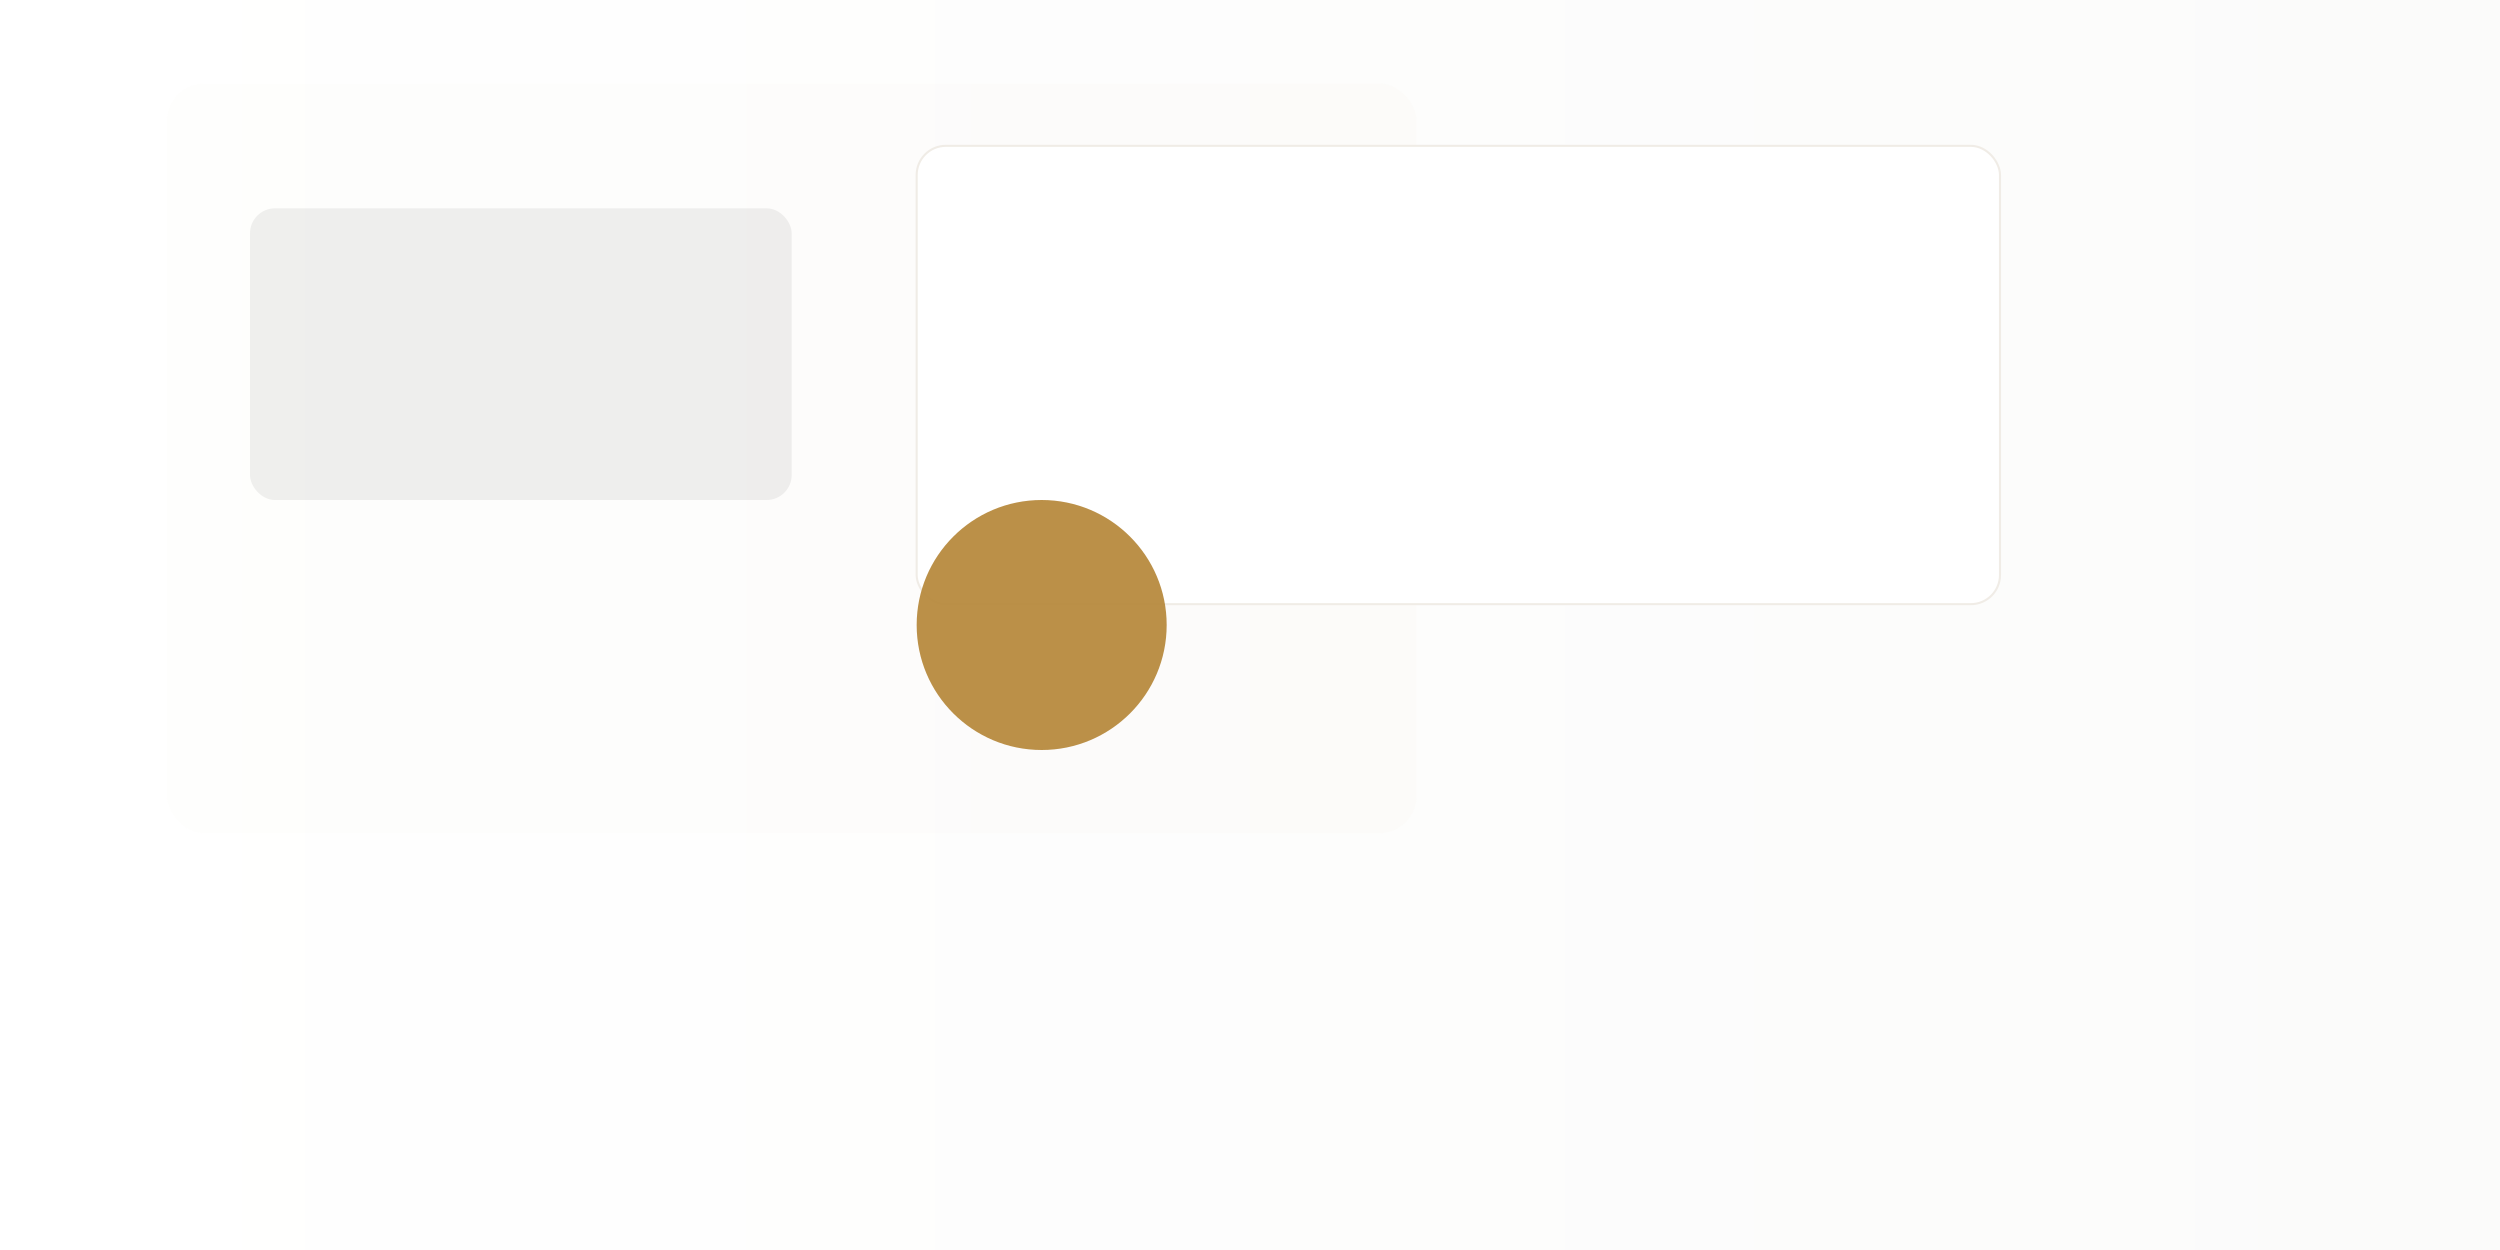 <svg xmlns="http://www.w3.org/2000/svg" viewBox="0 0 1200 600" preserveAspectRatio="xMidYMid slice">
  <defs>
    <linearGradient id="bg" x1="0" x2="1">
      <stop offset="0" stop-color="#fff"/>
      <stop offset="1" stop-color="#fbfbfa"/>
    </linearGradient>
    <linearGradient id="acc" x1="0" x2="1">
      <stop offset="0" stop-color="#e9d6b2"/>
      <stop offset="1" stop-color="#b88b3f"/>
    </linearGradient>
    <filter id="f1" x="-20%" y="-20%" width="140%" height="140%">
      <feGaussianBlur stdDeviation="28" result="blur"/>
      <feColorMatrix type="matrix" values="0 0 0 0 0.9  0 0 0 0 0.85  0 0 0 0 0.8  0 0 0 0.5"/>
    </filter>
  </defs>
  <rect width="100%" height="100%" fill="url(#bg)"/>
  <g transform="translate(80,40)">
    <rect x="0" y="0" width="600" height="360" rx="18" fill="url(#acc)" opacity="0.12" filter="url(#f1)"/>
    <rect x="360" y="30" width="520" height="220" rx="14" fill="#ffffff" stroke="#f0ece6"/>
    <g transform="translate(40,60)">
      <rect width="260" height="140" rx="12" fill="#0b0b0b" opacity="0.06"/>
      <circle cx="380" cy="200" r="60" fill="#b88b3f" opacity="0.95"/>
    </g>
  </g>
</svg>
